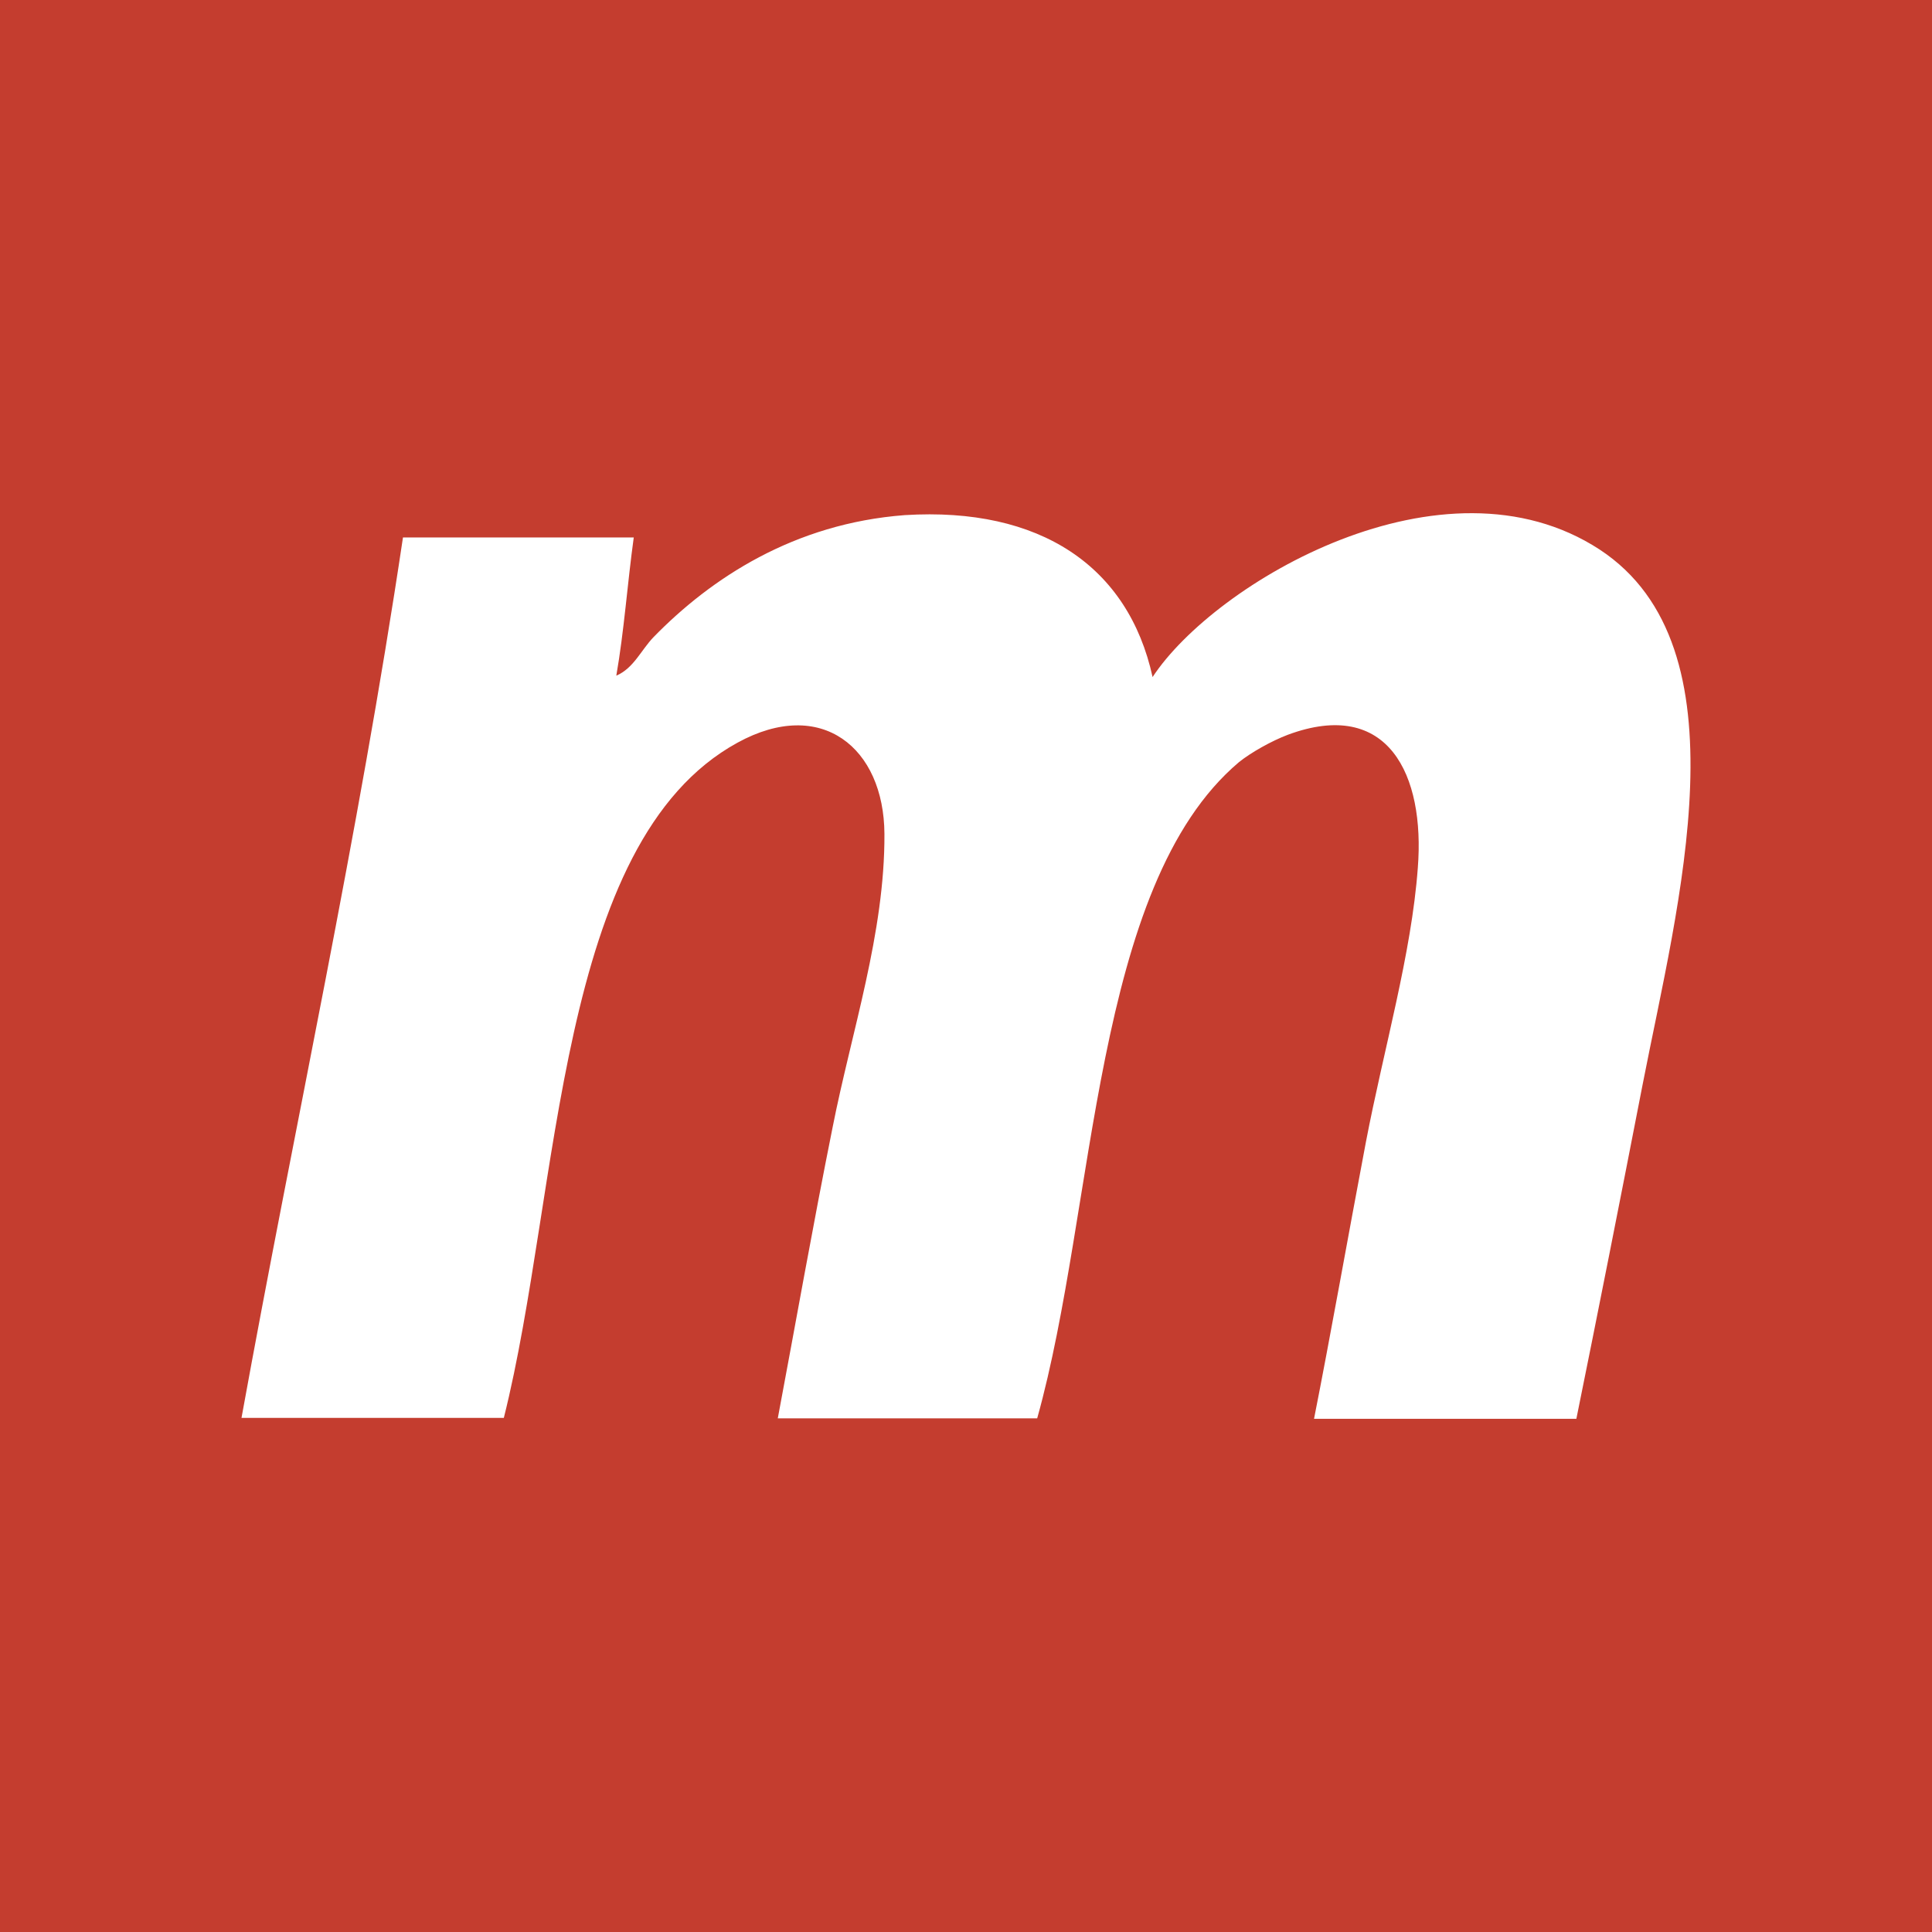 <?xml version="1.0" encoding="UTF-8"?>
<svg xmlns="http://www.w3.org/2000/svg" width="64" height="64" viewBox="0 0 64 64" fill="none">
  <rect width="64" height="64" fill="#C43D2F"></rect>
  <path fill-rule="evenodd" clip-rule="evenodd" d="M38.181 22.428C40.237 19.299 47.818 14.829 52.99 18.204C57.921 21.442 55.576 29.966 54.419 35.901C53.664 39.786 52.926 43.516 52.219 47H43.529C44.075 44.241 44.638 41.05 45.248 37.828C45.842 34.73 46.758 31.6 46.967 28.748C47.208 25.665 45.987 23.106 42.662 24.34C42.132 24.54 41.441 24.925 41.04 25.249C36.189 29.35 36.318 39.986 34.358 46.985H25.765C26.359 43.825 26.921 40.633 27.58 37.35C28.206 34.175 29.314 30.907 29.298 27.623C29.282 24.771 27.21 23.076 24.431 24.602C18.408 27.901 18.585 39.416 16.69 46.969H8C9.767 37.227 11.855 27.808 13.349 17.804H20.994C20.785 19.314 20.673 20.918 20.416 22.382C20.994 22.135 21.235 21.534 21.653 21.102C23.548 19.16 26.295 17.341 29.973 17.064C34.454 16.786 37.378 18.759 38.181 22.428Z" fill="white"></path>
</svg>
